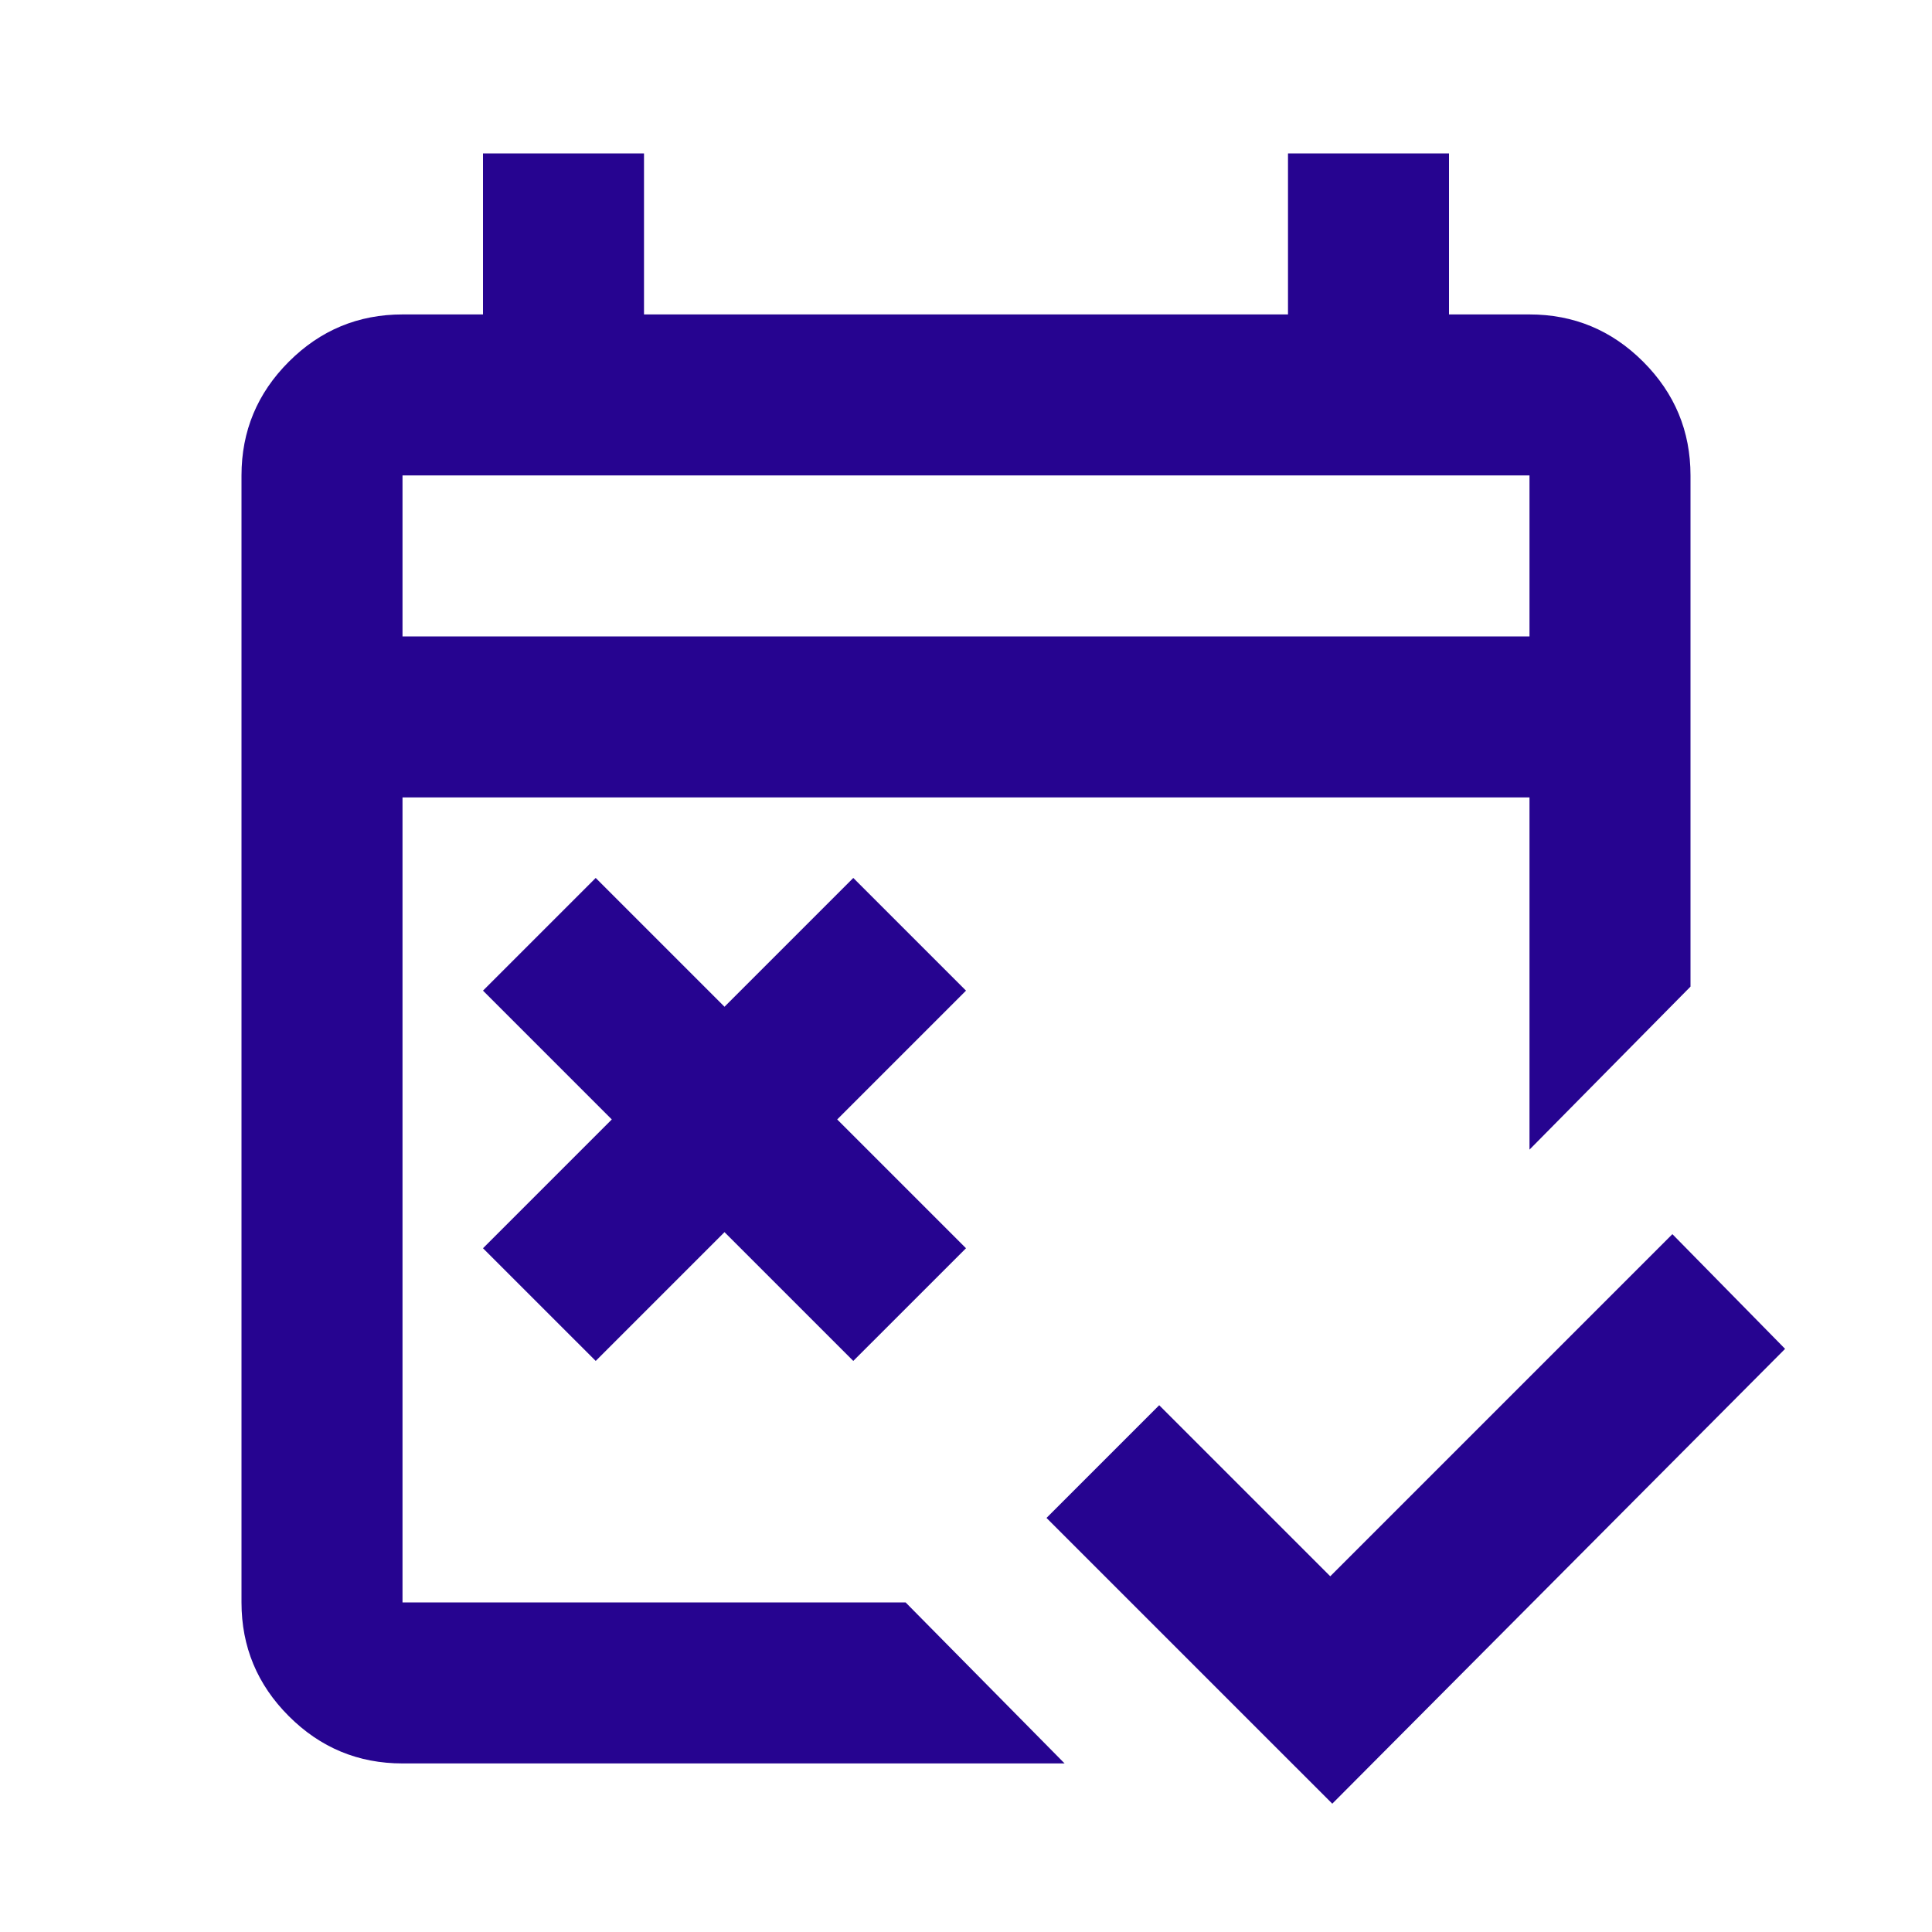 <svg width="173" height="173" viewBox="0 0 173 173" fill="none" xmlns="http://www.w3.org/2000/svg">
<mask id="mask0_507_764" style="mask-type:alpha" maskUnits="userSpaceOnUse" x="0" y="0" width="173" height="173">
<rect width="173" height="173" fill="#D9D9D9"/>
</mask>
<g mask="url(#mask0_507_764)">
<path d="M119.298 161.51L93.708 135.921L103.8 125.829L119.118 141.147L149.753 110.511L159.845 120.783L119.298 161.51ZM53.342 121.864L43.25 111.773L54.783 100.24L43.25 88.706L53.342 78.615L64.875 90.148L76.408 78.615L86.5 88.706L74.967 100.24L86.5 111.773L76.408 121.864L64.875 110.331L53.342 121.864ZM36.042 157.906C32.077 157.906 28.683 156.495 25.86 153.671C23.037 150.848 21.625 147.454 21.625 143.49V42.573C21.625 38.608 23.037 35.214 25.86 32.391C28.683 29.568 32.077 28.156 36.042 28.156H43.25V13.739H57.667V28.156H115.333V13.739H129.75V28.156H136.958C140.923 28.156 144.317 29.568 147.14 32.391C149.963 35.214 151.375 38.608 151.375 42.573V88.346L136.958 102.943V71.406H36.042V143.49H81.094L95.33 157.906H36.042ZM36.042 56.989H136.958V42.573H36.042V56.989Z" fill="#260490"/>
</g>
</svg>
